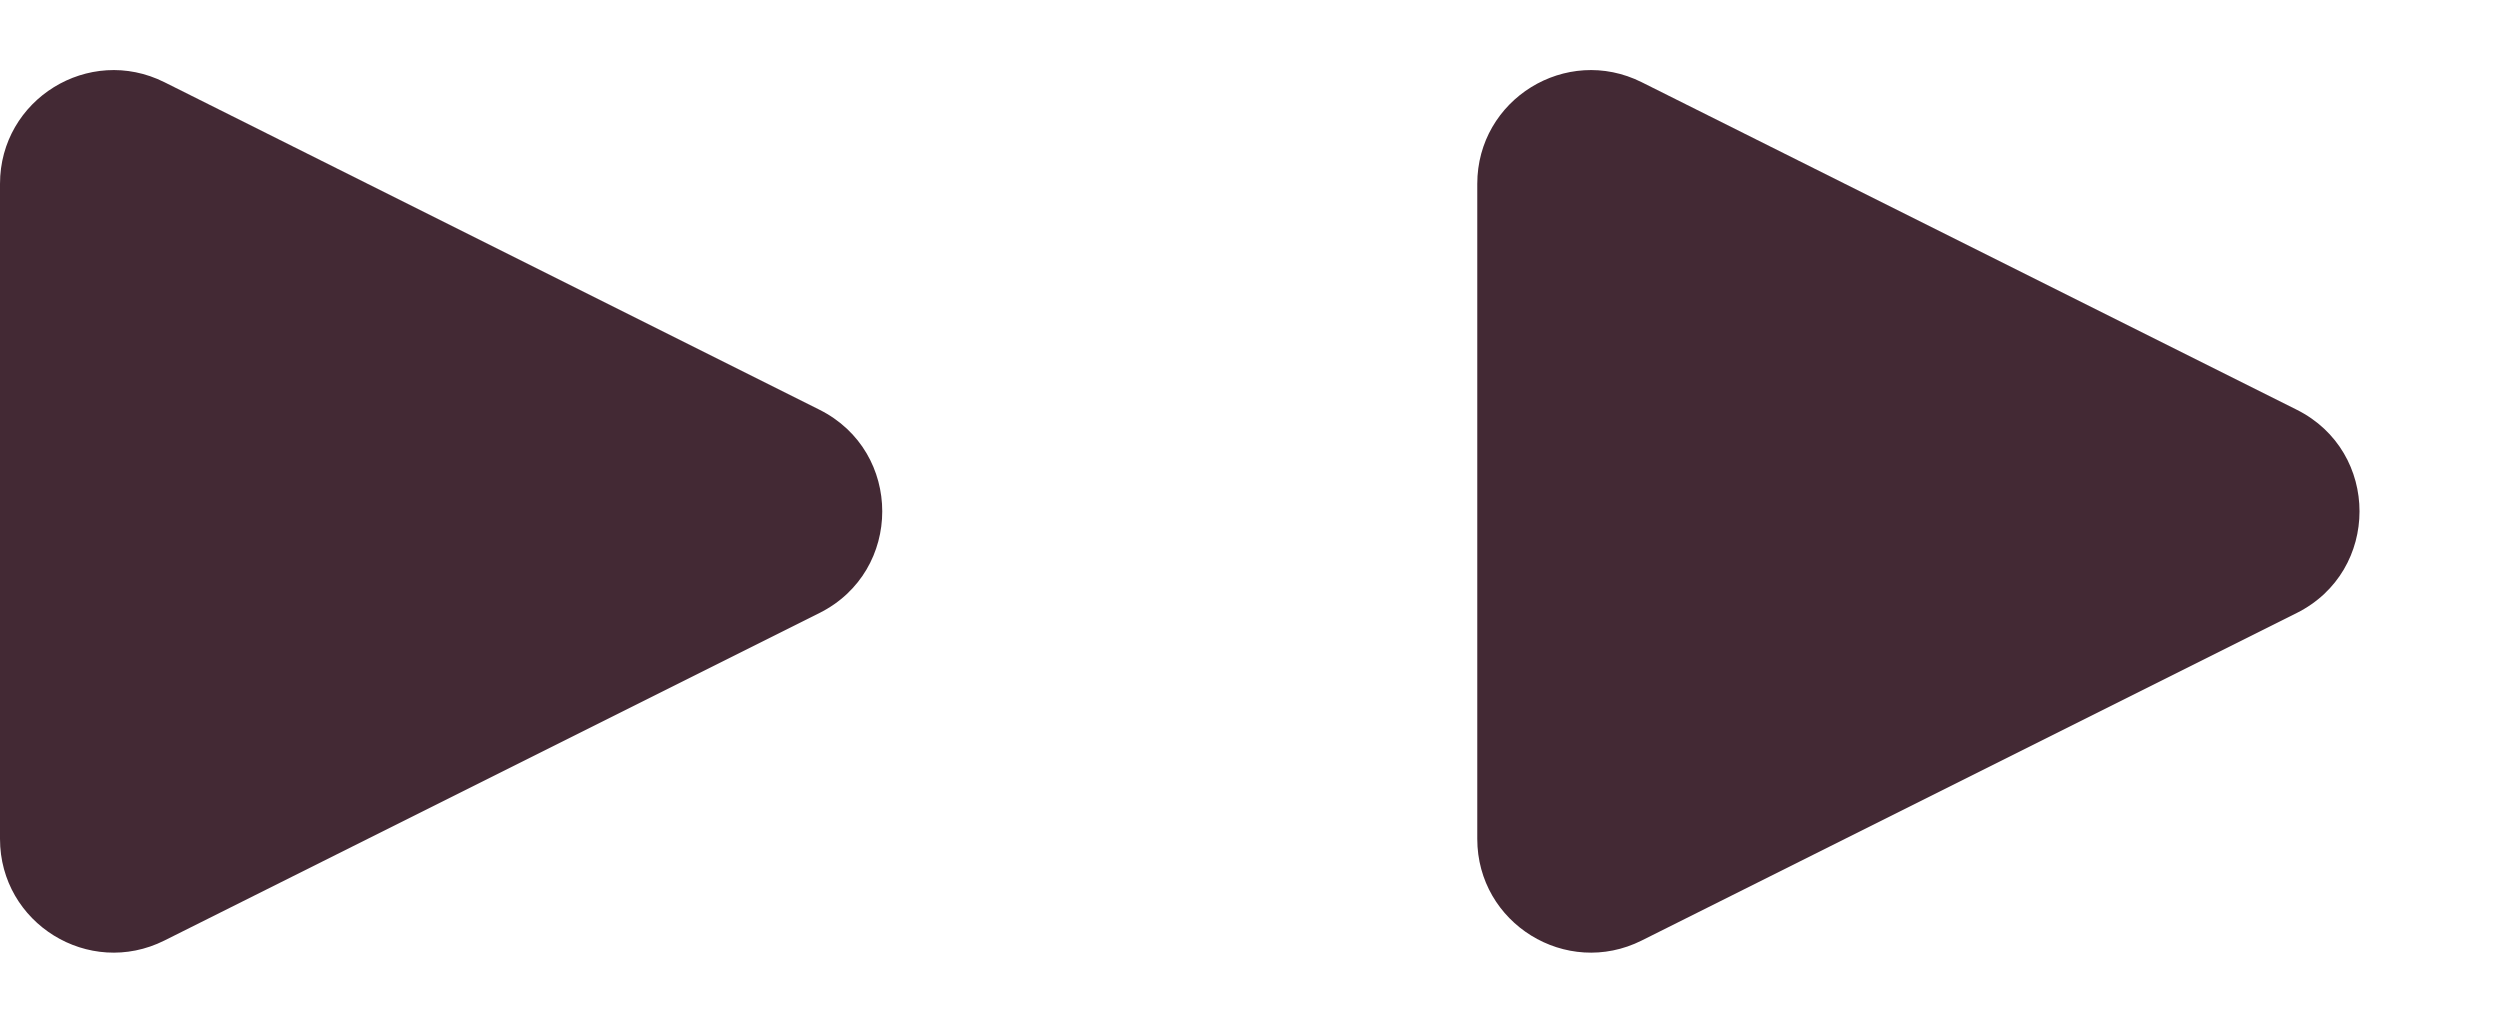 <svg fill="none" height="18" viewBox="0 0 44 18" width="44" xmlns="http://www.w3.org/2000/svg"><g fill="#432934"><path d="m14.422 7.211-11.528-5.764c-1.33-.665-2.894.302-2.894 1.789v11.528c0 1.487 1.565 2.454 2.894 1.789l11.528-5.764c1.474-.737 1.474-2.841 0-3.578z"/><path d="m40.422 7.211-11.528-5.764c-1.33-.665-2.894.302-2.894 1.789v11.528c0 1.487 1.565 2.454 2.894 1.789l11.528-5.764c1.474-.737 1.474-2.841 0-3.578z"/></g></svg>